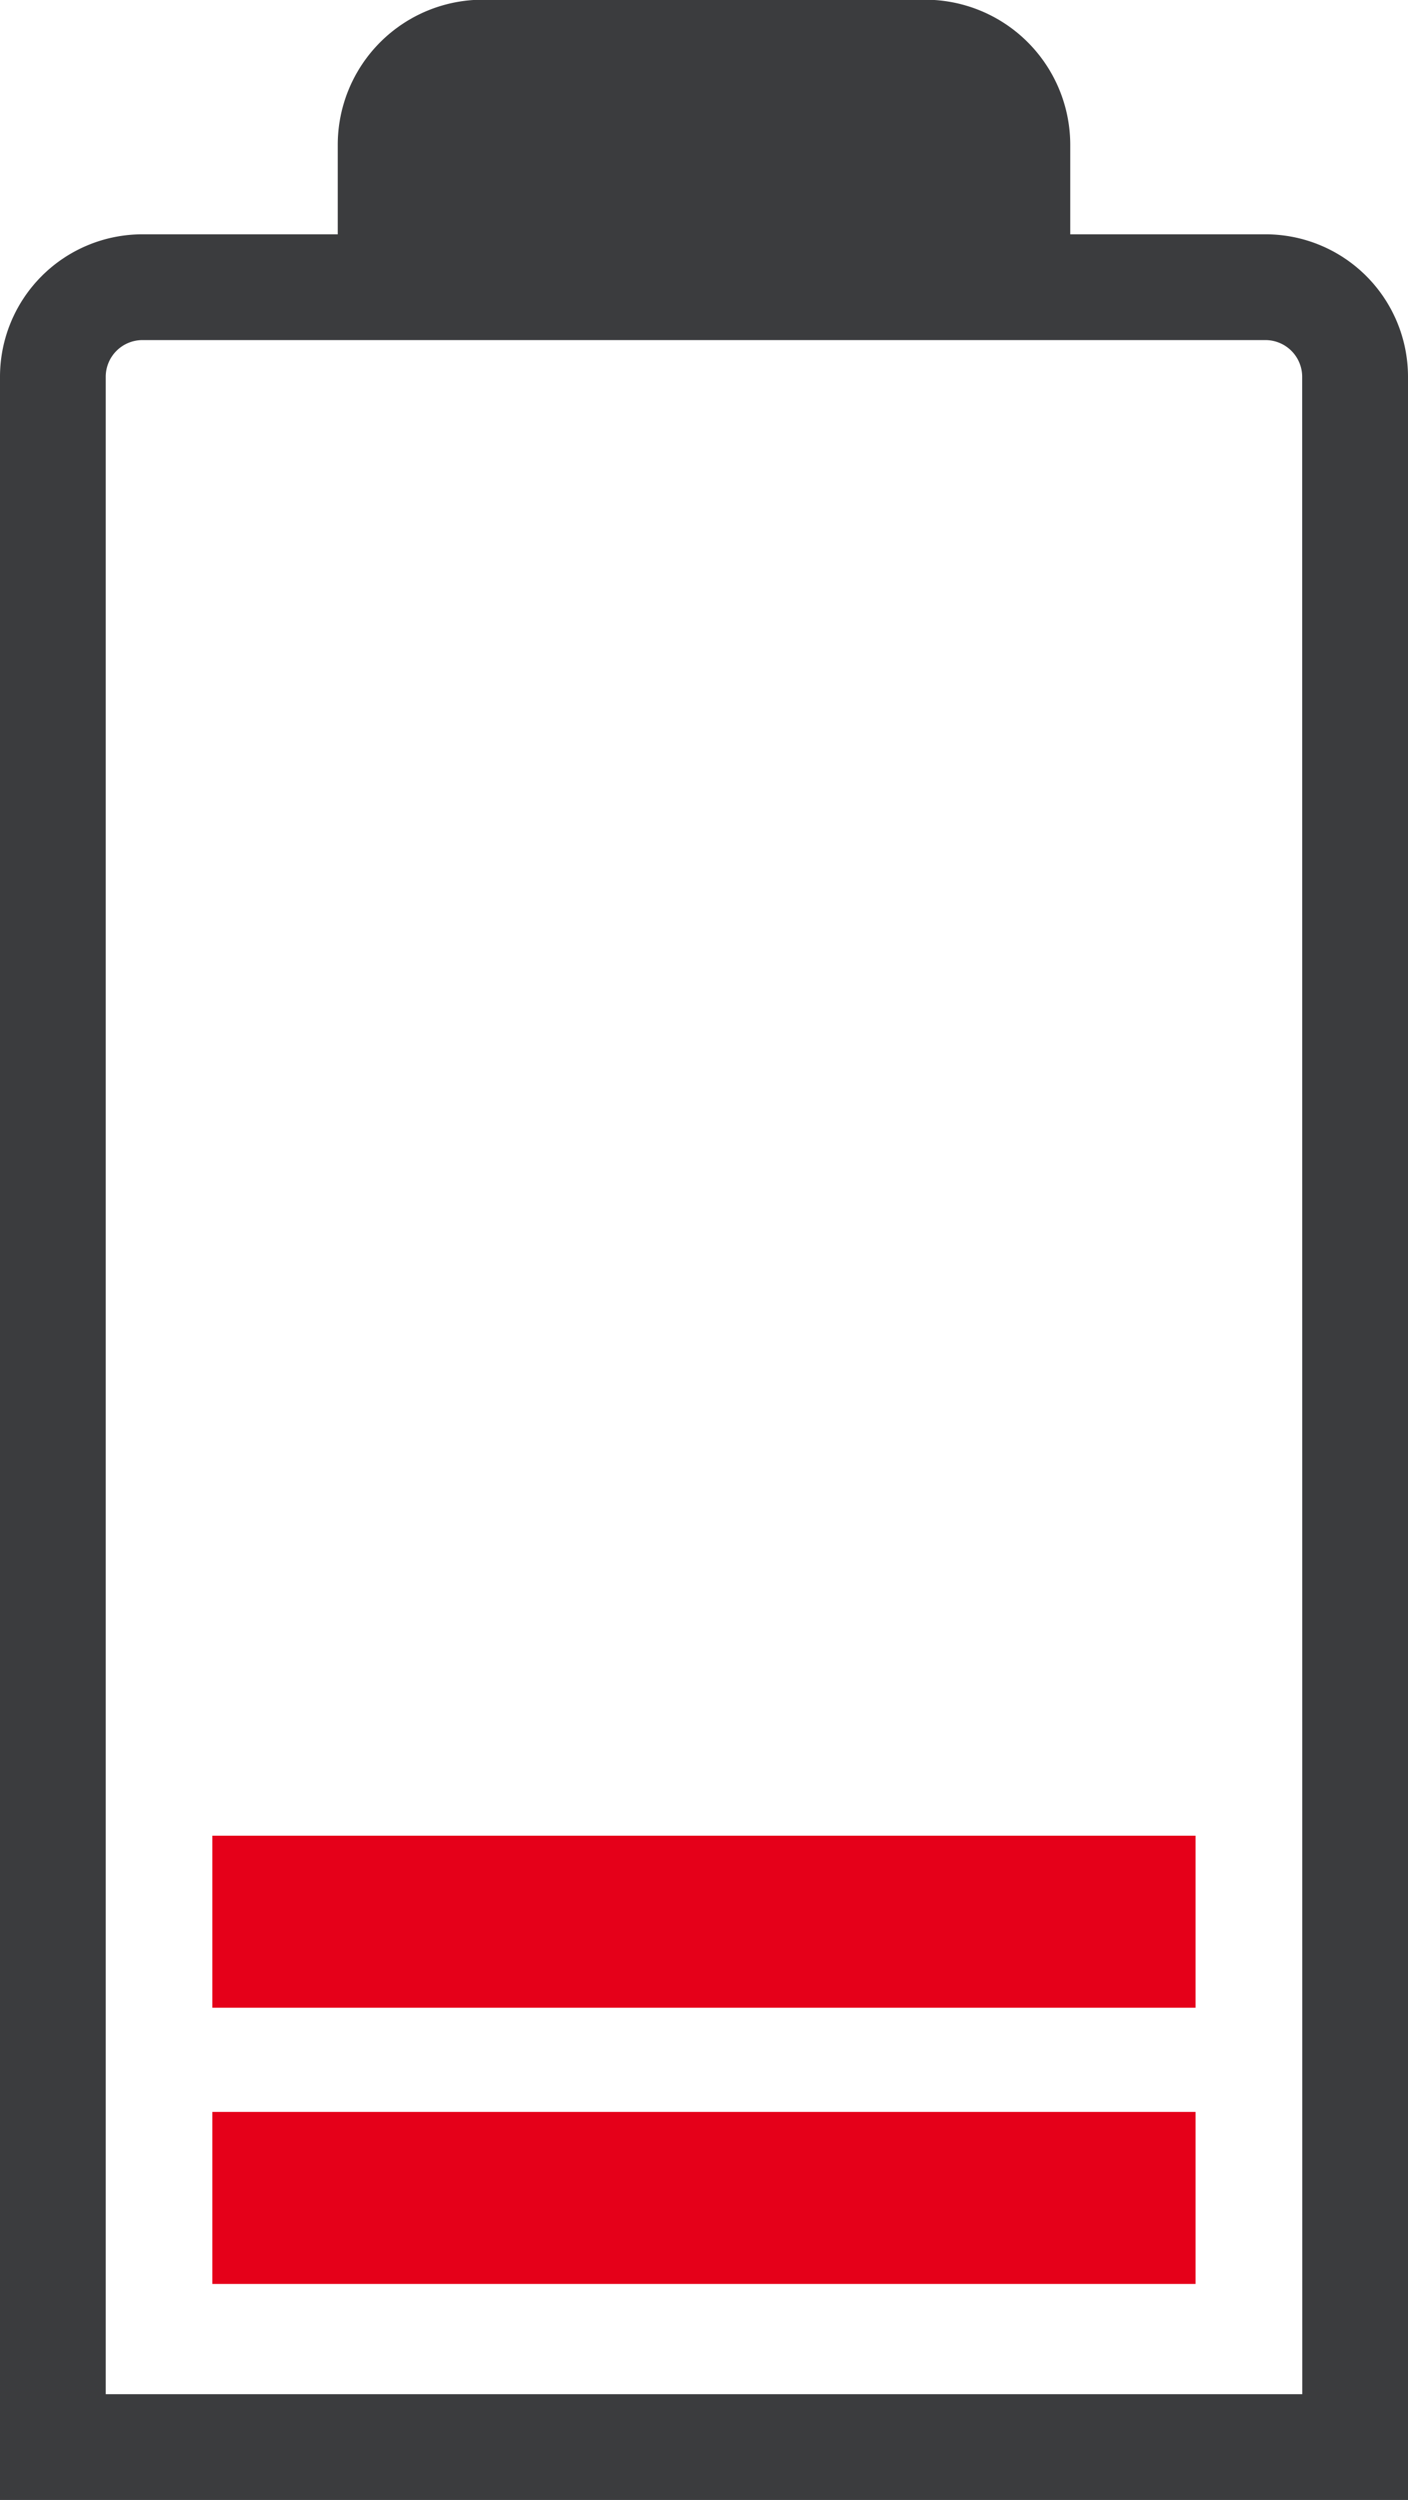 <svg xmlns="http://www.w3.org/2000/svg" width="14.182" height="25.17" viewBox="0 0 14.182 25.17">
  <g id="Gruppe_175" data-name="Gruppe 175" transform="translate(-96.49 -523.085)">
    <rect id="Rechteck_105" data-name="Rechteck 105" width="9.903" height="1.732" transform="translate(98.629 541.567)" fill="#e50019"/>
    <rect id="Rechteck_106" data-name="Rechteck 106" width="9.903" height="1.732" transform="translate(98.629 544.348)" fill="#e50019"/>
    <g id="Gruppe_148" data-name="Gruppe 148" transform="translate(96.49 523.085)">
      <path id="Pfad_362" data-name="Pfad 362" d="M109.237,525.444H107.27v-.9a1.462,1.462,0,0,0-1.462-1.462h-4.455a1.461,1.461,0,0,0-1.461,1.462v.9H97.925a1.435,1.435,0,0,0-1.435,1.435v21.376h14.182V526.879a1.435,1.435,0,0,0-1.435-1.435m.37,21.746H97.555V526.879a.37.37,0,0,1,.369-.37h11.312a.37.37,0,0,1,.37.37Z" transform="translate(-96.49 -523.085)" fill="#3b3c3e"/>
    </g>
  </g>
</svg>
